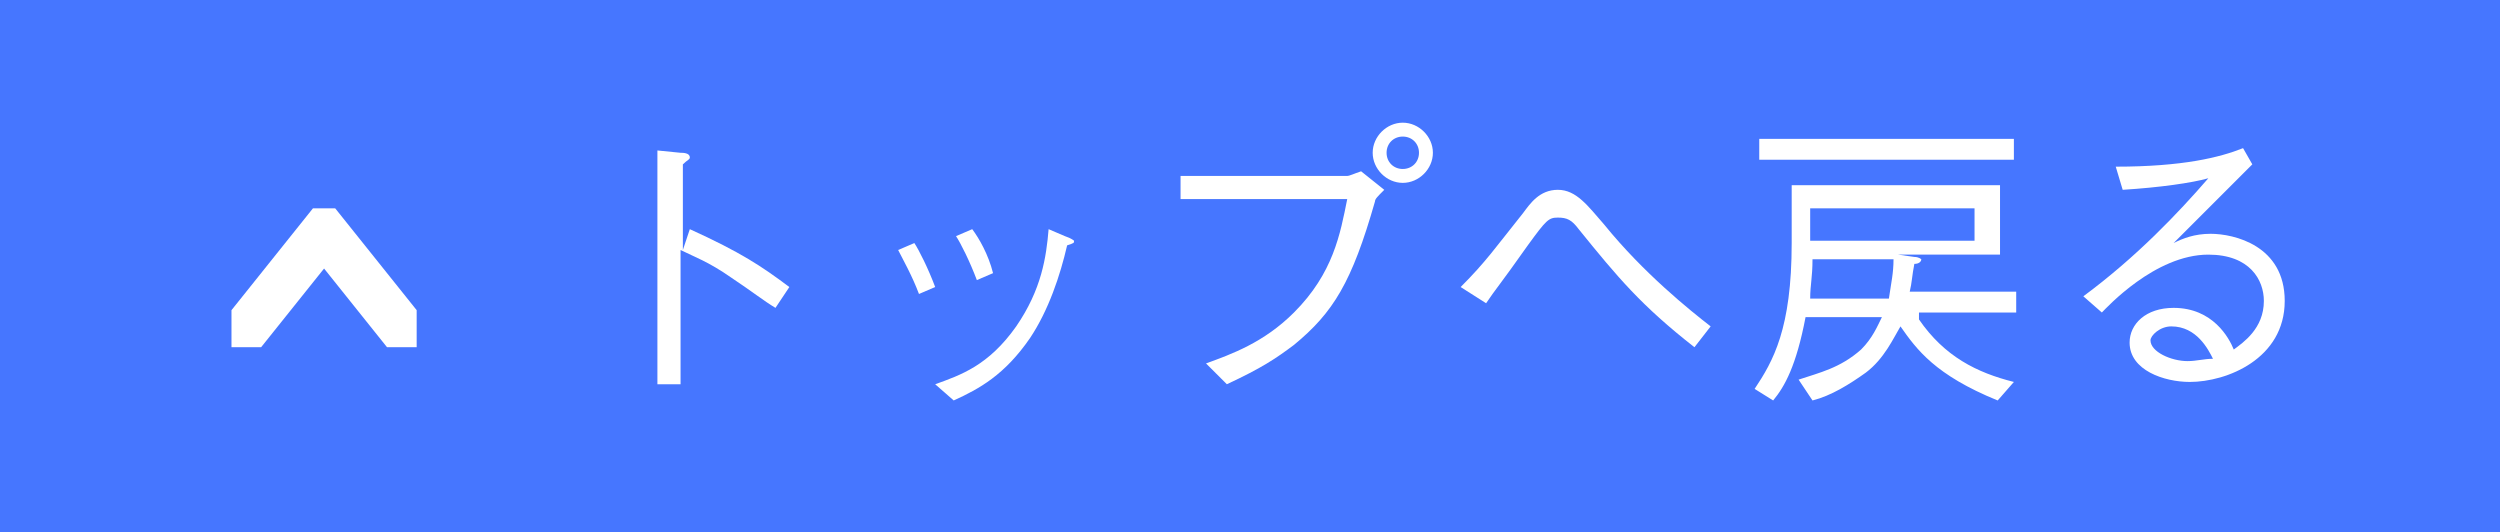 <?xml version="1.0" encoding="utf-8"?>
<!-- Generator: Adobe Illustrator 16.0.0, SVG Export Plug-In . SVG Version: 6.00 Build 0)  -->
<!DOCTYPE svg PUBLIC "-//W3C//DTD SVG 1.1//EN" "http://www.w3.org/Graphics/SVG/1.1/DTD/svg11.dtd">
<svg version="1.1" id="レイヤー_1" xmlns="http://www.w3.org/2000/svg" xmlns:xlink="http://www.w3.org/1999/xlink" x="0px"
	 y="0px" width="108px" height="23px" viewBox="0 0 108 23" enable-background="new 0 0 108 23" xml:space="preserve">
<g id="背景">
</g>
<g id="デザイン">
	<g>
		<rect fill="#4676FF" width="108" height="23"/>
		<g>
			<path fill="#FFFFFF" d="M29.8,9.9c2.2,1,3.1,1.6,4.3,2.5L33.5,13.3c-0.5-0.3-1-0.7-1.9-1.3c-1-0.7-1.6-0.9-2.2-1.2v5.8h-1V6.5
				l1,0.1c0.1,0,0.4,0,0.4,0.2c0,0.1-0.1,0.1-0.3,0.3v3.7L29.8,9.9z"/>
			<path fill="#FFFFFF" d="M39.5,10.5c0.2,0.3,0.6,1.1,0.9,1.9l-0.7,0.3c-0.3-0.8-0.7-1.5-0.9-1.9L39.5,10.5z M40.4,16.6
				c1.1-0.399,2.3-0.8,3.5-2.5c1.1-1.6,1.3-3,1.4-4.2l0.7,0.3c0.3,0.1,0.4,0.2,0.4,0.2c0,0.1,0,0.1-0.3,0.2c-0.3,1.3-0.8,2.8-1.6,4
				c-1.1,1.601-2.2,2.2-3.3,2.7L40.4,16.6z M42,9.9c0.3,0.4,0.7,1.1,0.9,1.9l-0.7,0.3c-0.3-0.8-0.7-1.6-0.9-1.899L42,9.9z"/>
			<path fill="#FFFFFF" d="M51,8.5V7.6h7.2c0.1,0,0.3-0.1,0.6-0.2l1,0.8C59.5,8.5,59.4,8.6,59.4,8.7c-1,3.5-1.801,4.8-3.5,6.2
				c-0.801,0.6-1.4,1-2.9,1.699L52.1,15.7c1.1-0.4,2.5-0.9,3.8-2.2c1.699-1.7,2-3.4,2.3-4.9H51V8.5z M59.3,6.6
				c0-0.7,0.601-1.3,1.3-1.3c0.7,0,1.301,0.6,1.301,1.3c0,0.7-0.601,1.3-1.301,1.3C59.9,7.9,59.3,7.3,59.3,6.6z M61.3,6.6
				c0-0.4-0.3-0.7-0.7-0.7C60.2,5.9,59.9,6.2,59.9,6.6s0.3,0.7,0.699,0.7C61,7.3,61.3,7,61.3,6.6z"/>
			<path fill="#FFFFFF" d="M63.1,12.4c1.101-1.101,1.5-1.7,2.7-3.2c0.3-0.4,0.7-1,1.5-1s1.3,0.7,2,1.5C71,11.8,73,13.4,73.9,14.1
				L73.2,15c-2.3-1.8-3.3-3-5-5.1c-0.3-0.4-0.5-0.5-0.9-0.5c-0.399,0-0.5,0.1-1.3,1.2c-1.2,1.7-1.4,1.9-1.8,2.5L63.1,12.4z"/>
			<path fill="#FFFFFF" d="M82.9,13.8c1.1,1.601,2.5,2.3,4.1,2.7l-0.7,0.8c-2.7-1.1-3.5-2.2-4.2-3.2c-0.3,0.5-0.699,1.4-1.5,2
				c-0.699,0.5-1.5,1-2.3,1.2L77.7,16.4c0.899-0.301,1.8-0.5,2.7-1.301c0.5-0.5,0.699-1,0.899-1.399H78c-0.4,2.1-0.9,3-1.4,3.6
				l-0.8-0.5c0.8-1.2,1.601-2.6,1.601-6.3c0-0.9,0-1.9,0-2.5h9v3H82l0.7,0.1c0.2,0,0.3,0.1,0.3,0.1c0,0.1-0.1,0.2-0.3,0.2
				c-0.101,0.5-0.101,0.8-0.2,1.2h4.6v0.9H82.9V13.8z M76,6.9V6h11v0.9H76z M78.3,11.2c0,0.8-0.1,1.1-0.1,1.7H81.6
				c0.101-0.7,0.2-1.101,0.2-1.7H78.3z M85.3,9h-7.1c0,0.6,0,0.7,0,1.4h7.1V9z"/>
			<path fill="#FFFFFF" d="M91.4,7.2c2.899,0,4.5-0.4,5.5-0.8L97.3,7.1c-0.1,0.1-0.6,0.6-0.7,0.7C95.4,9,94.7,9.7,93.9,10.5
				c0.399-0.2,0.899-0.4,1.6-0.4c1,0,3.2,0.5,3.2,2.9c0,2.5-2.5,3.5-4.101,3.5c-1.1,0-2.6-0.5-2.6-1.7c0-0.8,0.7-1.5,1.9-1.5
				c1.699,0,2.399,1.3,2.6,1.8c0.4-0.3,1.3-0.899,1.3-2.1c0-0.9-0.6-2-2.399-2C93.1,11,91,13.3,90.8,13.5L90,12.8
				c2.3-1.7,4.1-3.6,5.4-5.1c-0.7,0.2-2.101,0.4-3.7,0.5L91.4,7.2z M93.8,14.1c-0.5,0-0.899,0.4-0.899,0.601
				c0,0.5,0.899,0.899,1.6,0.899c0.4,0,0.7-0.1,1.1-0.1C95.4,15.1,94.9,14.1,93.8,14.1z"/>
		</g>
		<g>
			<g>
				<defs>
					<rect id="SVGID_1_" x="10" y="9" width="8" height="6"/>
				</defs>
				<clipPath id="SVGID_2_">
					<use xlink:href="#SVGID_1_"  overflow="visible"/>
				</clipPath>
				<polyline clip-path="url(#SVGID_2_)" fill="none" stroke="#FFFFFF" stroke-width="2" stroke-miterlimit="10" points="10,15 
					14,10 18,15 				"/>
			</g>
		</g>
	</g>
</g>
<g id="載せる">
</g>
<g id="guide_x3000_961_xFF5E_2000" display="none">
</g>
<g id="guide_x3000_svg">
</g>
</svg>
